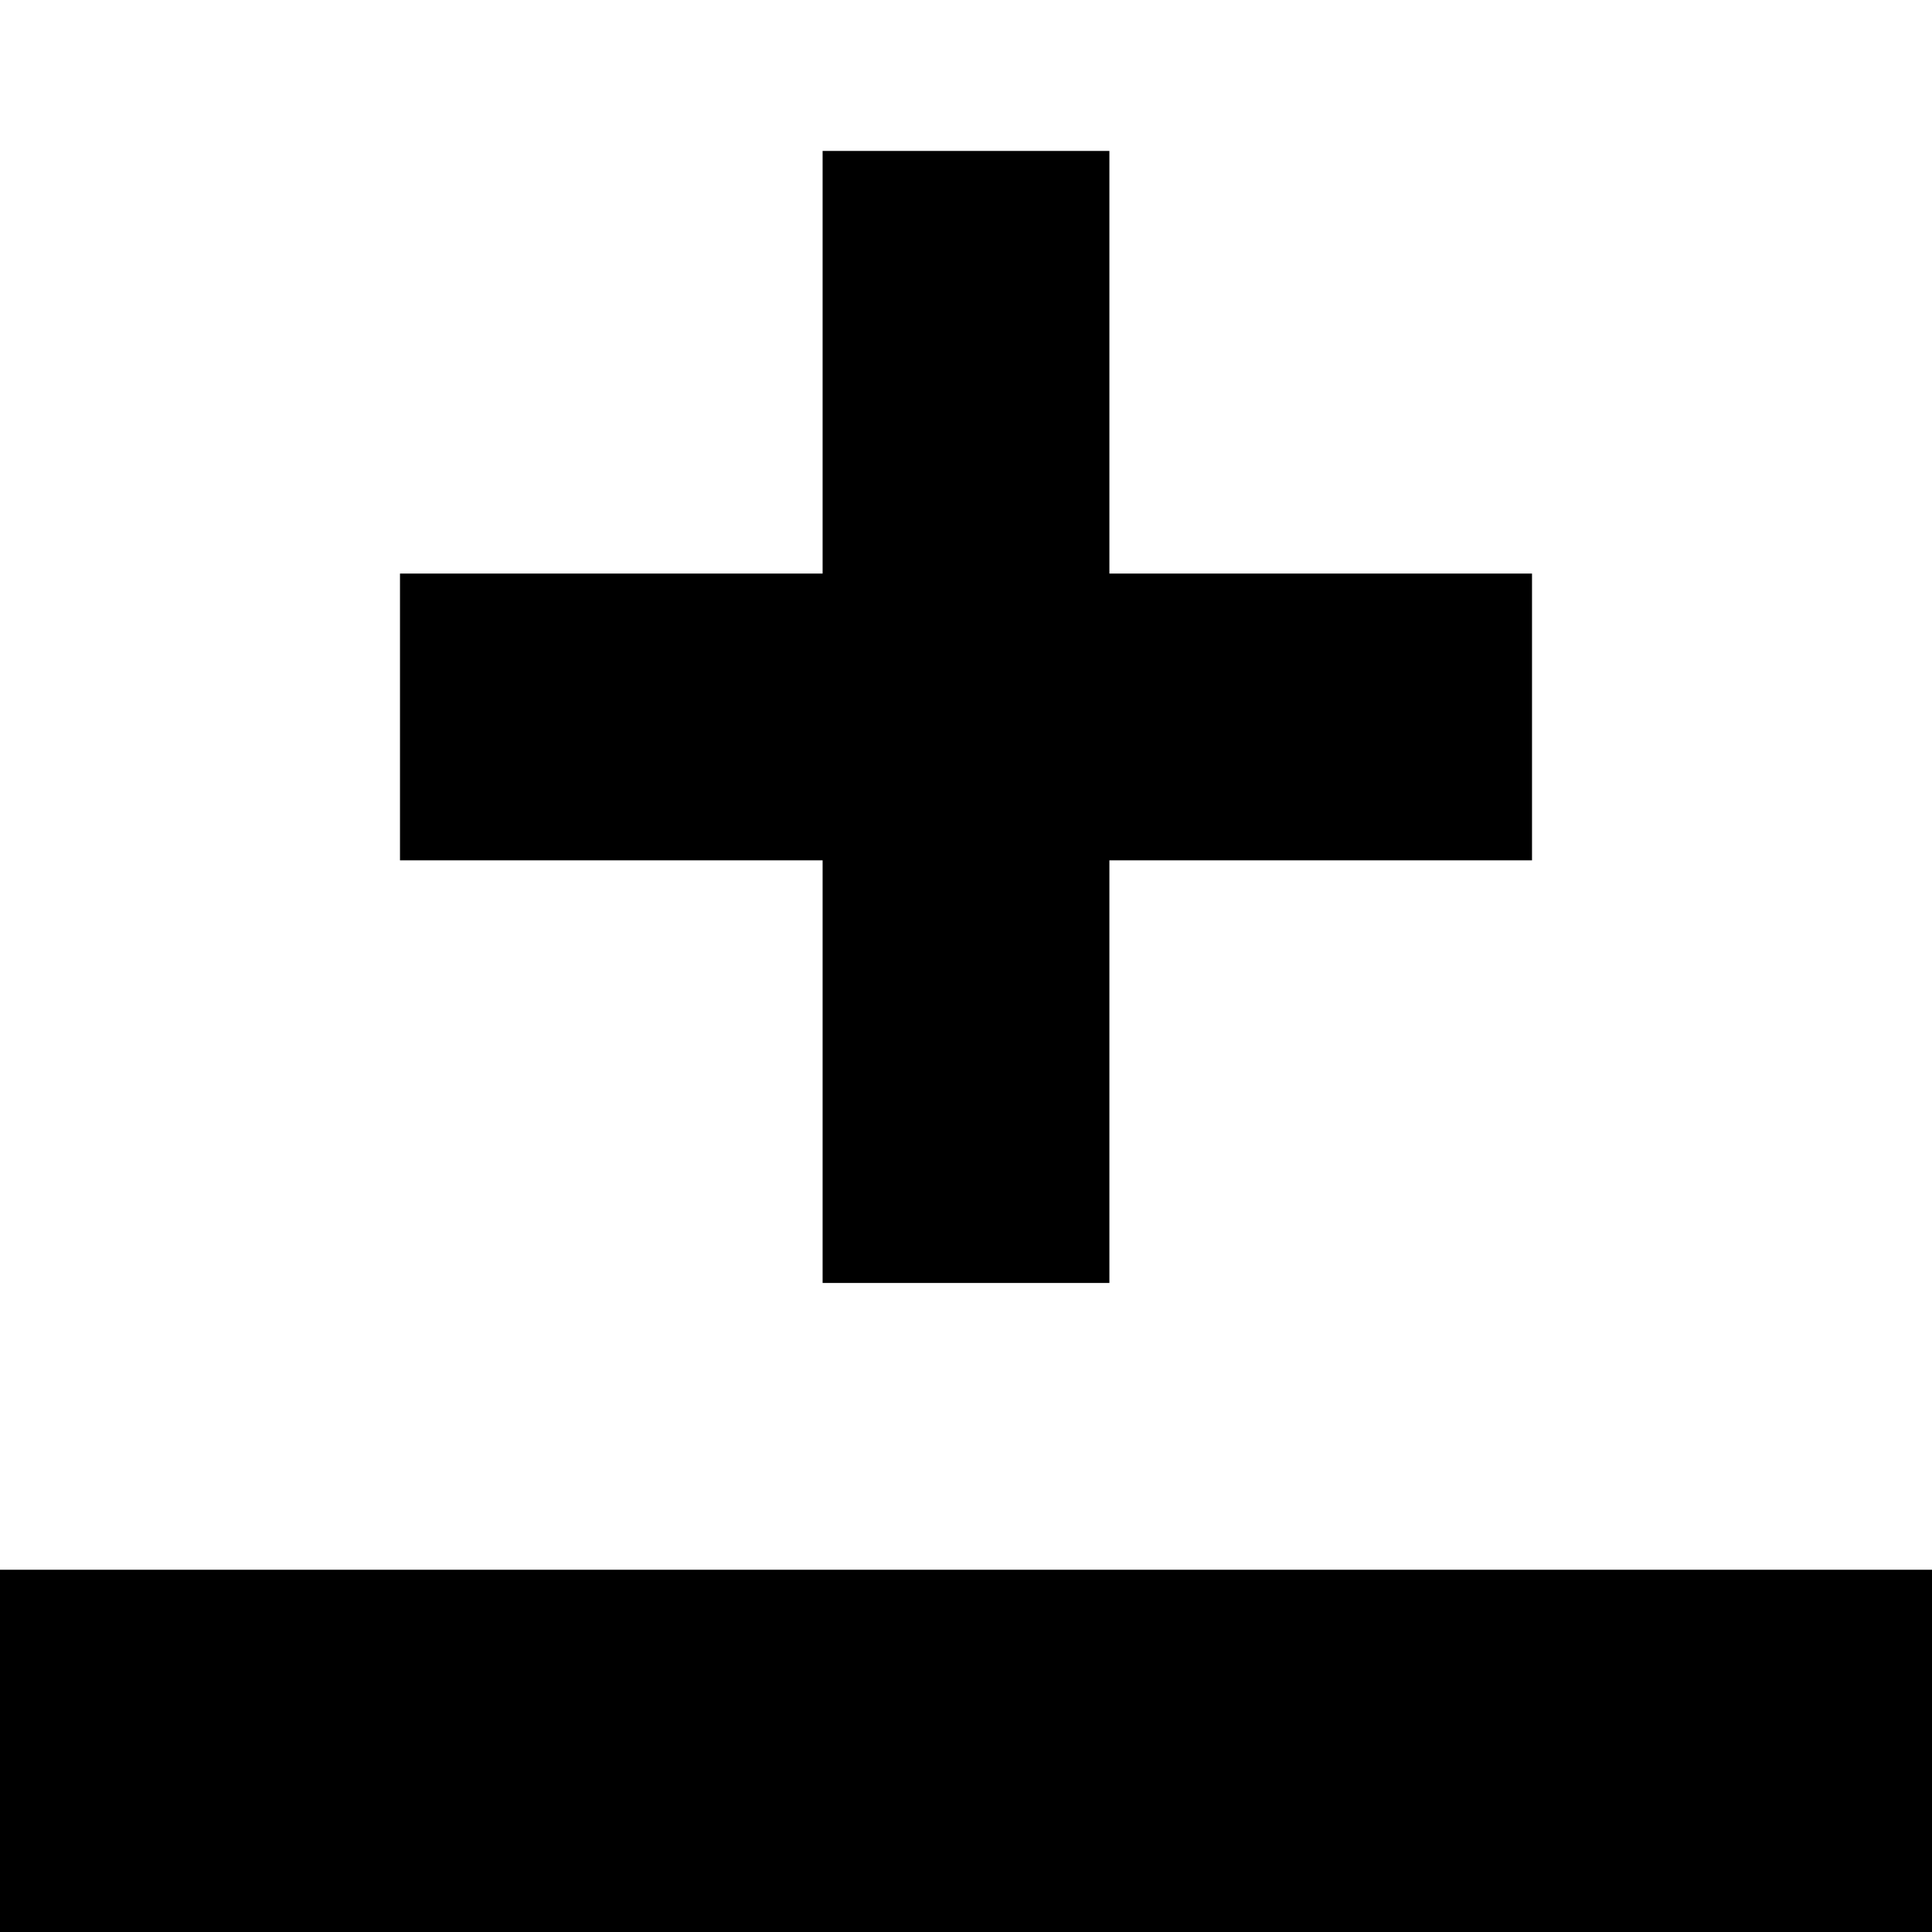 <svg version="1" xmlns="http://www.w3.org/2000/svg" width="682.667" height="682.667" viewBox="0 0 512 512"><path d="M218 96v56H106v76h112v112h76V228h112v-76H294V40h-76v56zM0 464v48h512v-96H0v48z"/></svg>